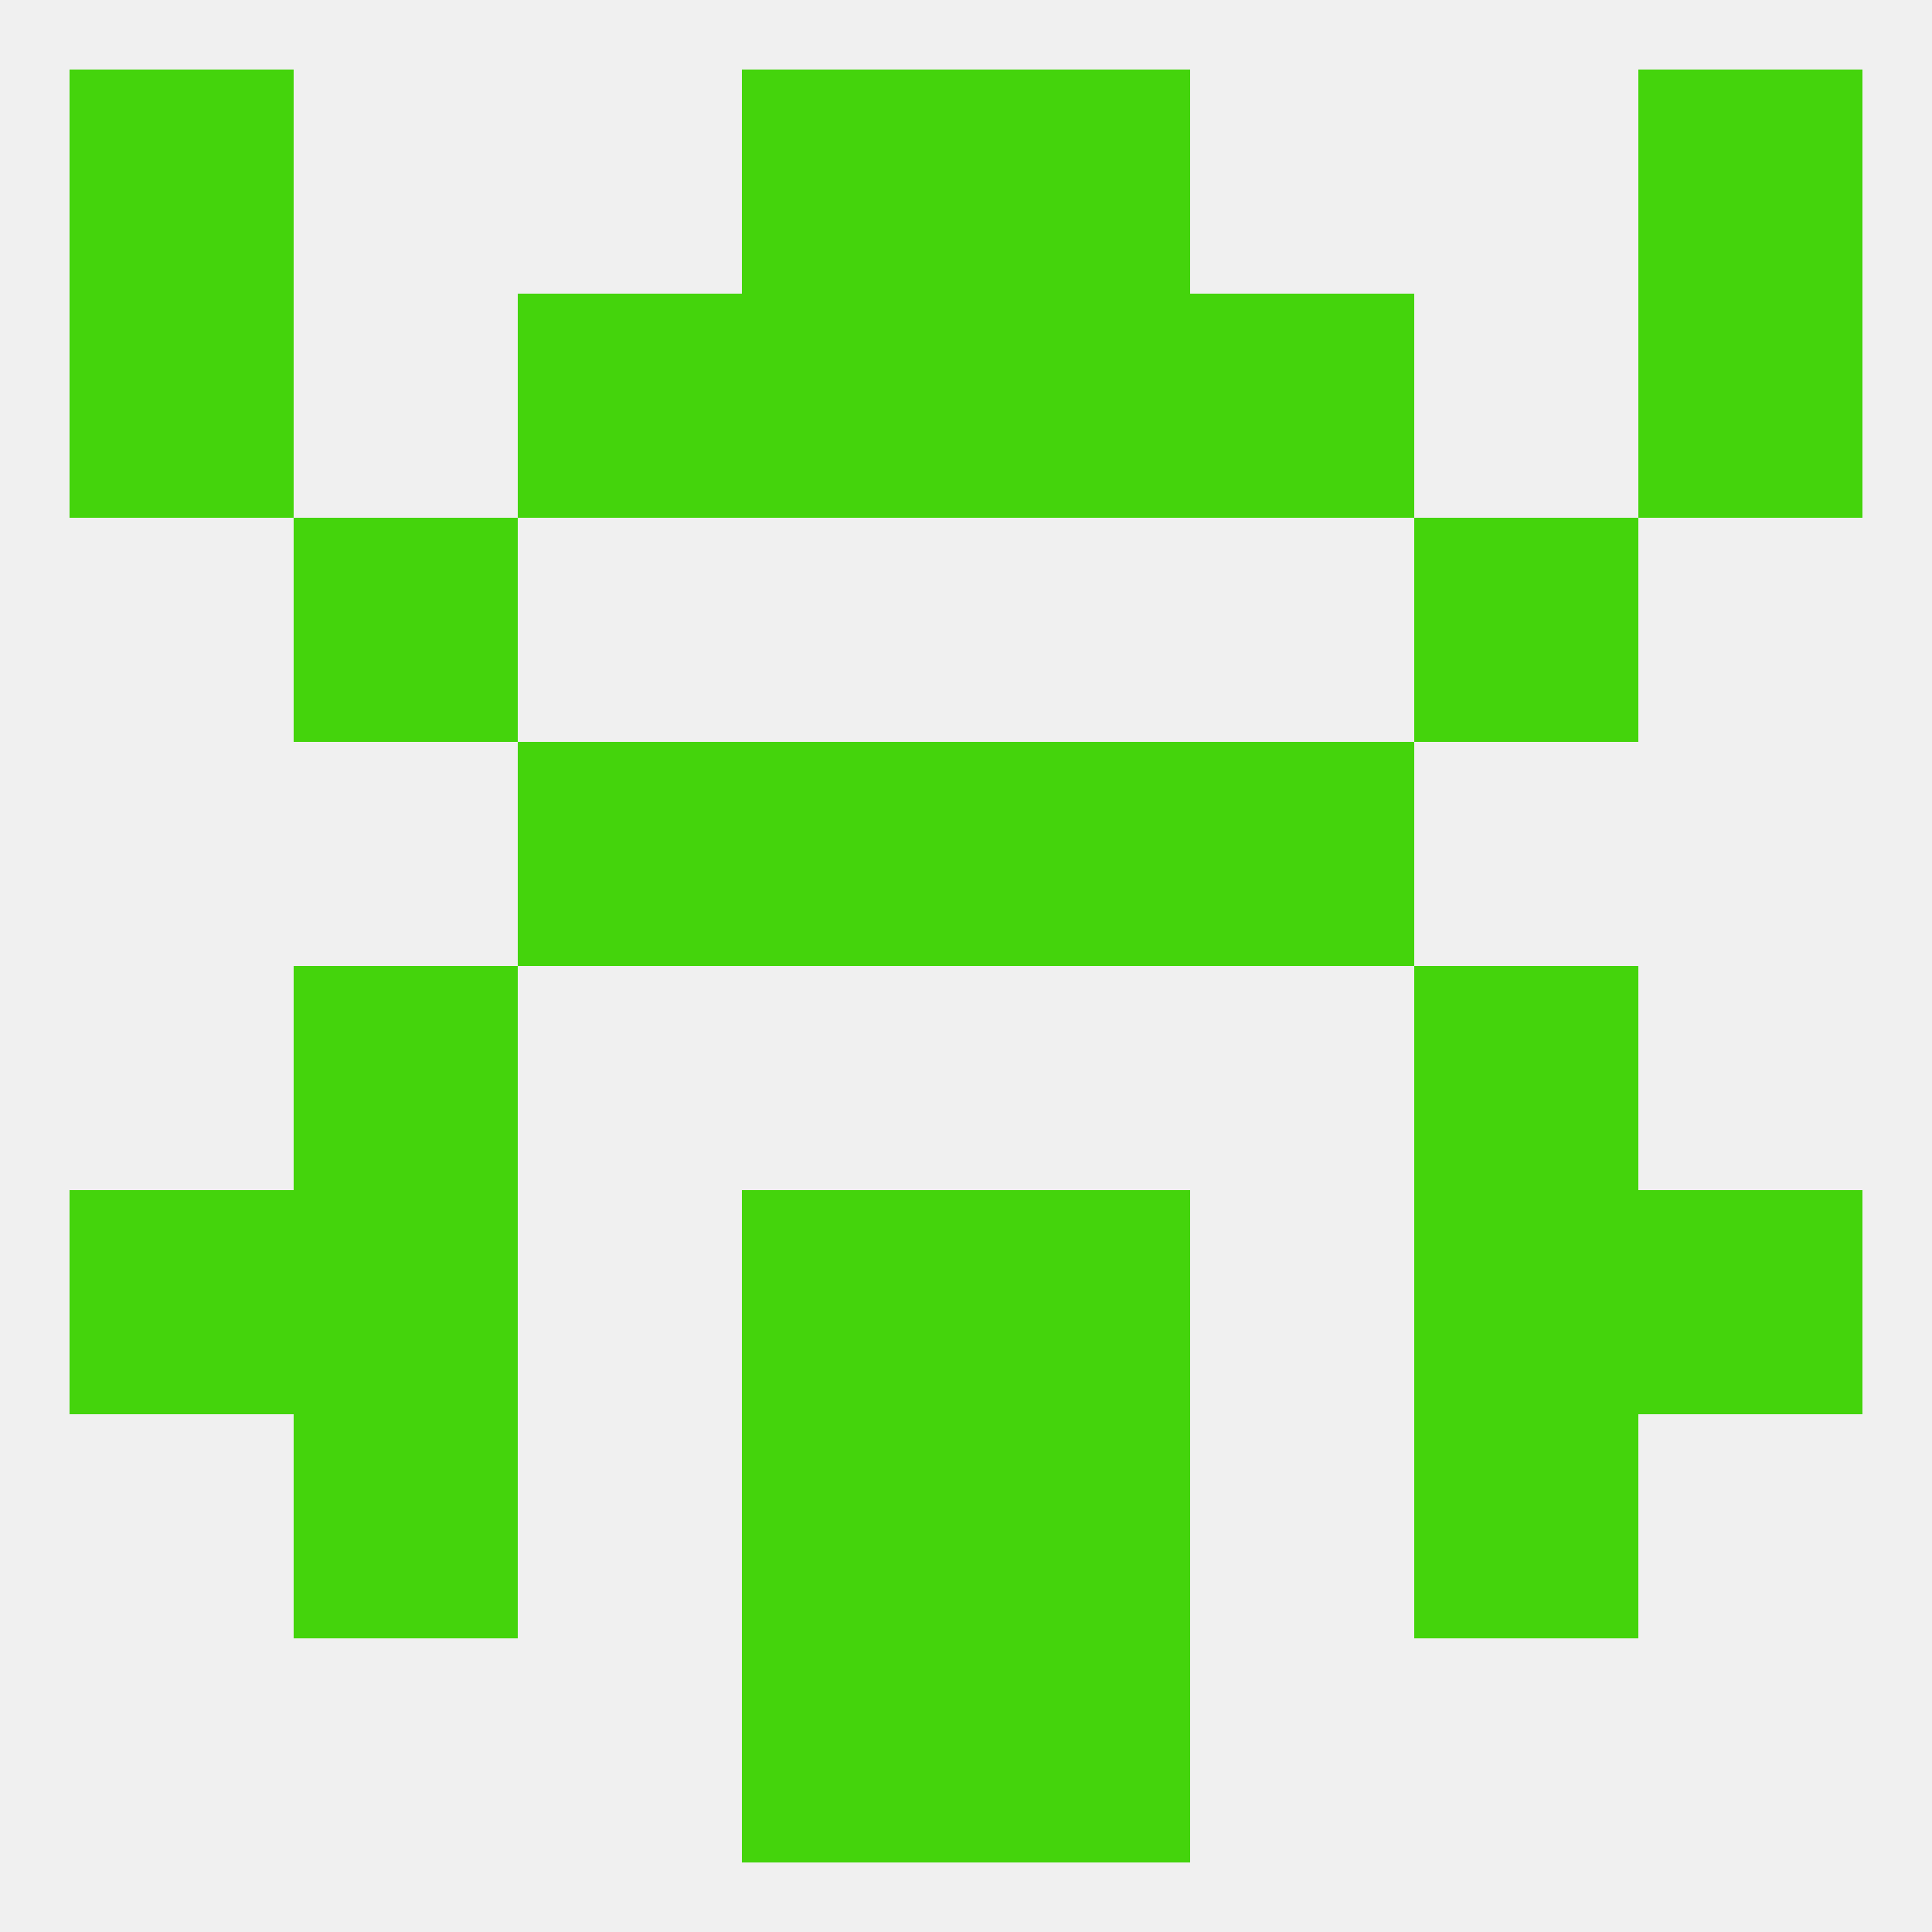 
<!--   <?xml version="1.0"?> -->
<svg version="1.1" baseprofile="full" xmlns="http://www.w3.org/2000/svg" xmlns:xlink="http://www.w3.org/1999/xlink" xmlns:ev="http://www.w3.org/2001/xml-events" width="250" height="250" viewBox="0 0 250 250" >
	<rect width="100%" height="100%" fill="rgba(240,240,240,255)"/>

	<rect x="96" y="9" width="29" height="29" fill="rgba(68,212,12,255)"/>
	<rect x="125" y="9" width="29" height="29" fill="rgba(68,212,12,255)"/>
	<rect x="9" y="9" width="29" height="29" fill="rgba(68,212,12,255)"/>
	<rect x="212" y="9" width="29" height="29" fill="rgba(68,212,12,255)"/>
	<rect x="38" y="67" width="29" height="29" fill="rgba(68,212,12,255)"/>
	<rect x="183" y="67" width="29" height="29" fill="rgba(68,212,12,255)"/>
	<rect x="96" y="212" width="29" height="29" fill="rgba(68,212,12,255)"/>
	<rect x="125" y="212" width="29" height="29" fill="rgba(68,212,12,255)"/>
	<rect x="183" y="183" width="29" height="29" fill="rgba(68,212,12,255)"/>
	<rect x="96" y="183" width="29" height="29" fill="rgba(68,212,12,255)"/>
	<rect x="125" y="183" width="29" height="29" fill="rgba(68,212,12,255)"/>
	<rect x="38" y="183" width="29" height="29" fill="rgba(68,212,12,255)"/>
	<rect x="9" y="154" width="29" height="29" fill="rgba(68,212,12,255)"/>
	<rect x="212" y="154" width="29" height="29" fill="rgba(68,212,12,255)"/>
	<rect x="38" y="154" width="29" height="29" fill="rgba(68,212,12,255)"/>
	<rect x="183" y="154" width="29" height="29" fill="rgba(68,212,12,255)"/>
	<rect x="96" y="154" width="29" height="29" fill="rgba(68,212,12,255)"/>
	<rect x="125" y="154" width="29" height="29" fill="rgba(68,212,12,255)"/>
	<rect x="38" y="125" width="29" height="29" fill="rgba(68,212,12,255)"/>
	<rect x="183" y="125" width="29" height="29" fill="rgba(68,212,12,255)"/>
	<rect x="125" y="96" width="29" height="29" fill="rgba(68,212,12,255)"/>
	<rect x="67" y="96" width="29" height="29" fill="rgba(68,212,12,255)"/>
	<rect x="154" y="96" width="29" height="29" fill="rgba(68,212,12,255)"/>
	<rect x="96" y="96" width="29" height="29" fill="rgba(68,212,12,255)"/>
	<rect x="67" y="38" width="29" height="29" fill="rgba(68,212,12,255)"/>
	<rect x="154" y="38" width="29" height="29" fill="rgba(68,212,12,255)"/>
	<rect x="96" y="38" width="29" height="29" fill="rgba(68,212,12,255)"/>
	<rect x="125" y="38" width="29" height="29" fill="rgba(68,212,12,255)"/>
	<rect x="9" y="38" width="29" height="29" fill="rgba(68,212,12,255)"/>
	<rect x="212" y="38" width="29" height="29" fill="rgba(68,212,12,255)"/>
</svg>